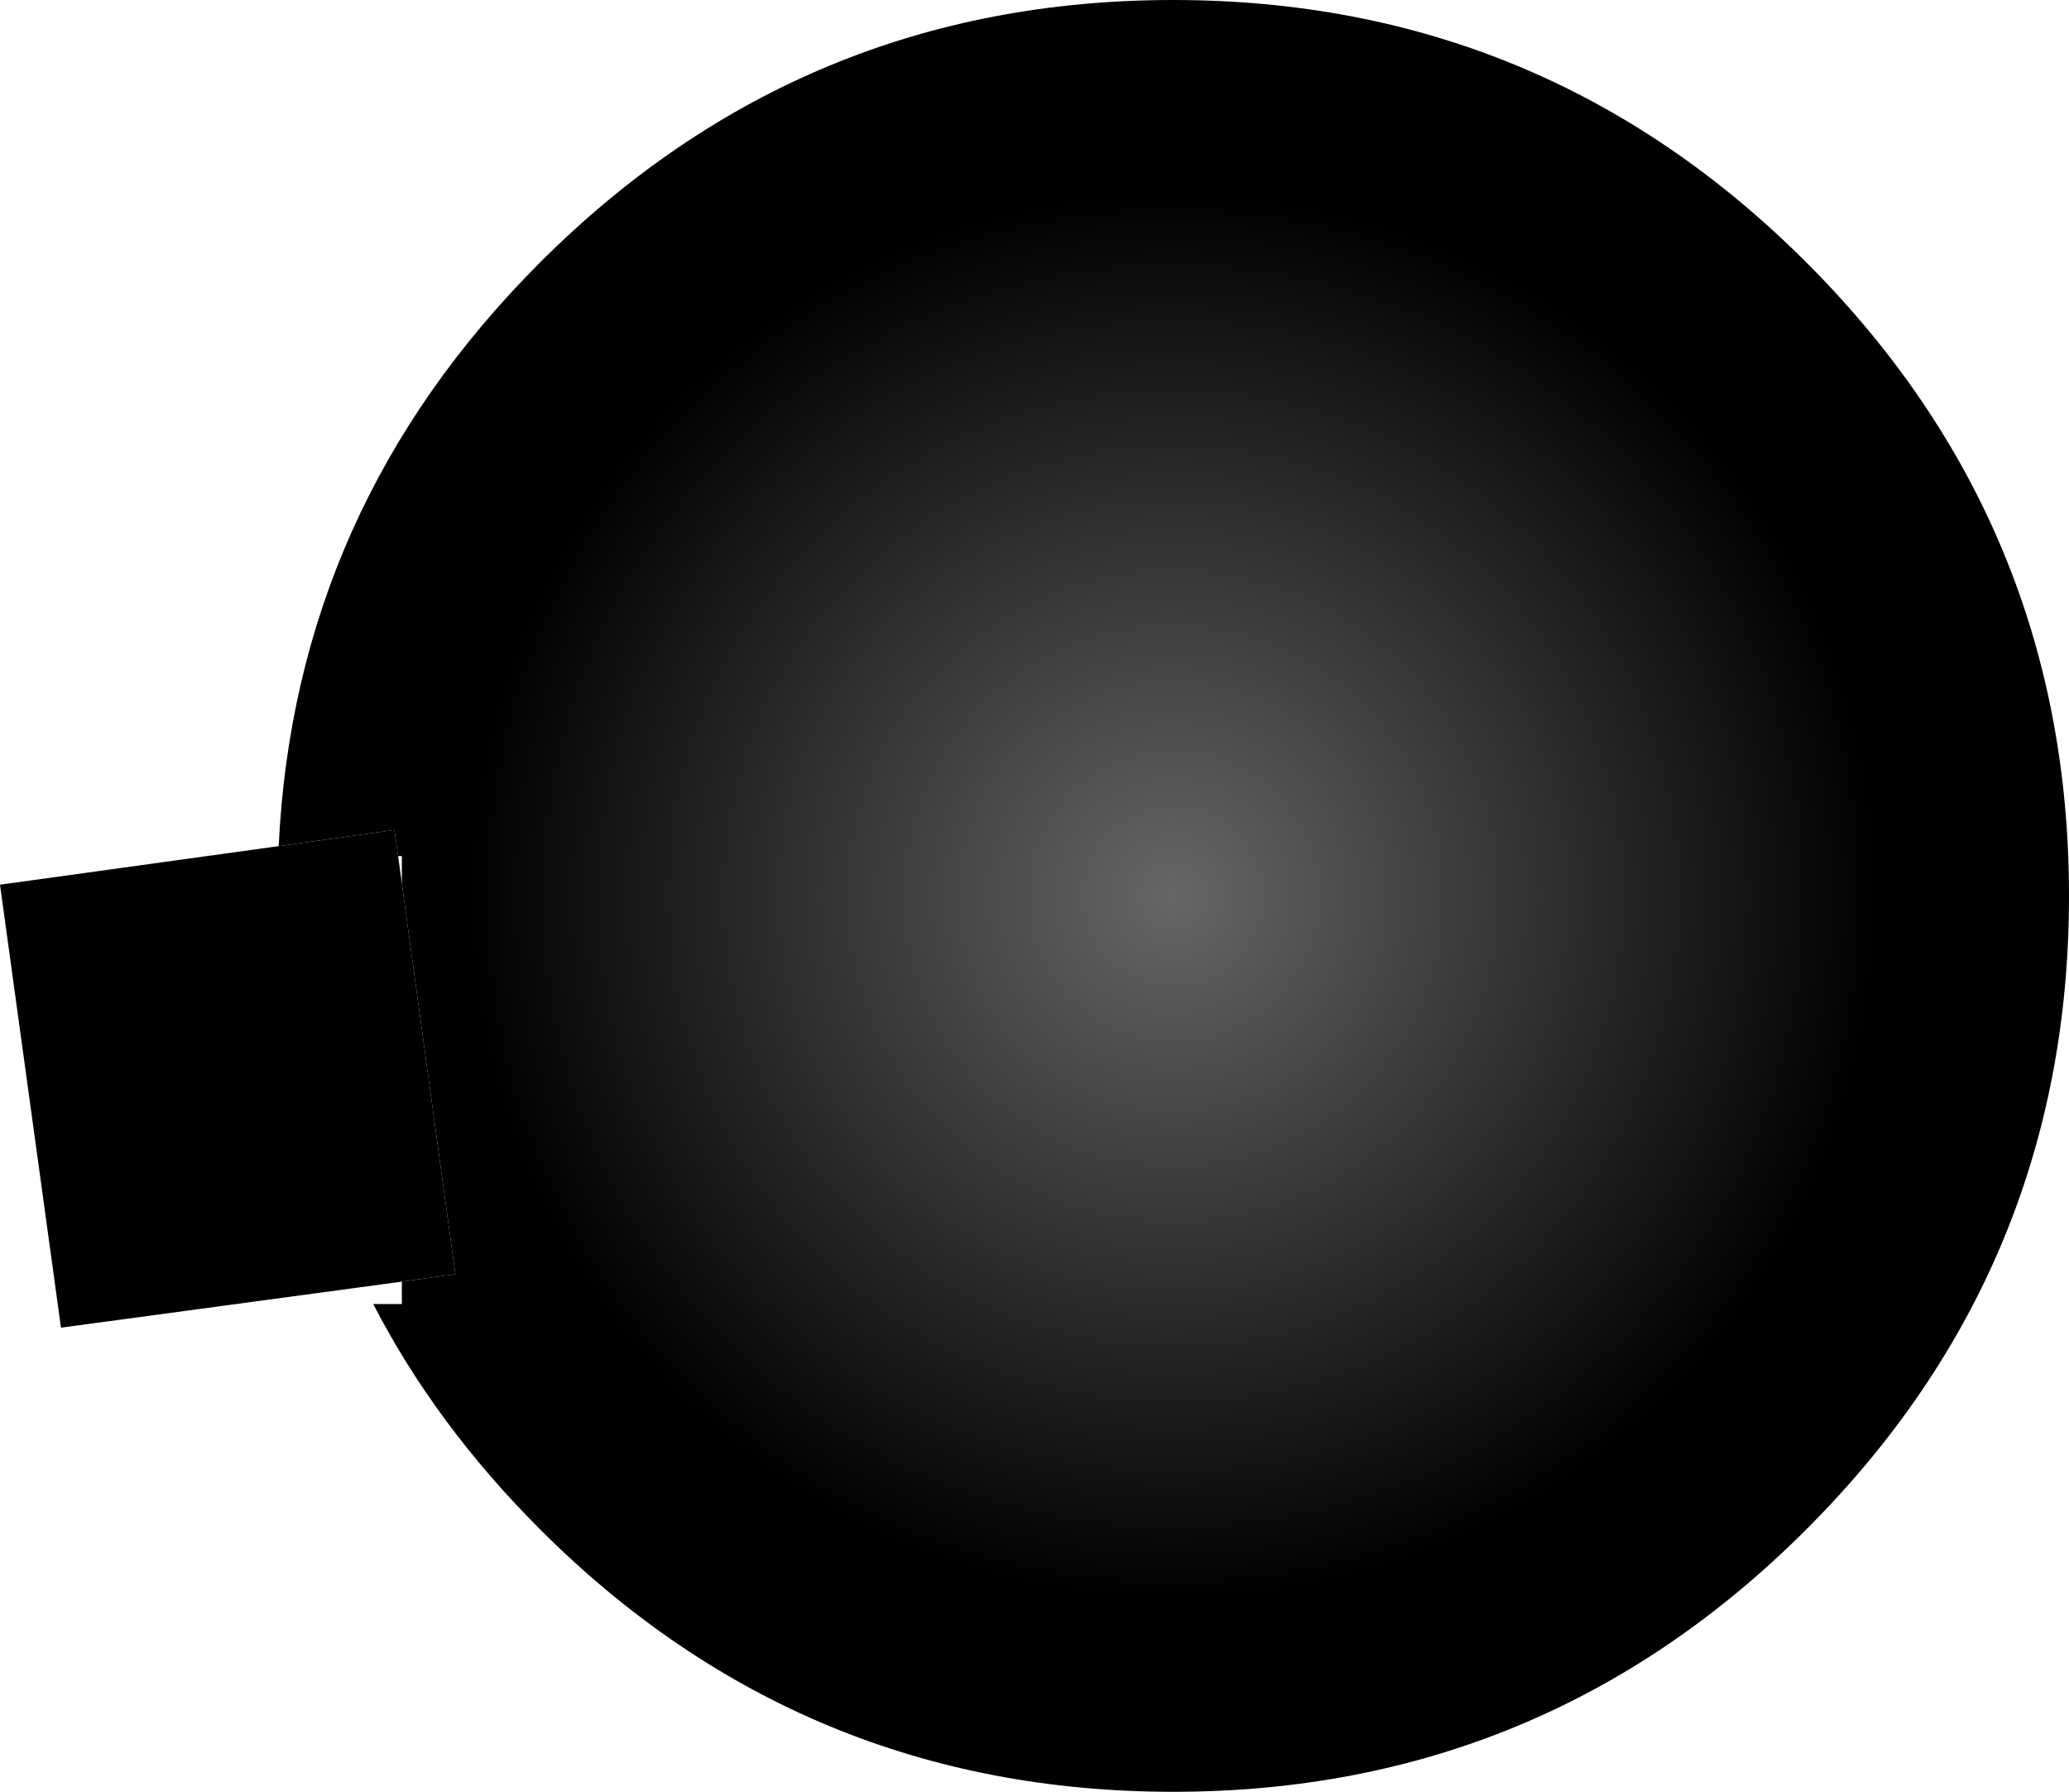 <?xml version="1.0" encoding="UTF-8" standalone="no"?>
<svg xmlns:xlink="http://www.w3.org/1999/xlink" height="72.0px" width="83.15px" xmlns="http://www.w3.org/2000/svg">
  <g transform="matrix(1.0, 0.0, 0.0, 1.0, -77.5, -48.6)">
    <path d="M88.7 82.6 Q89.35 69.0 99.2 59.15 109.75 48.6 124.65 48.6 139.55 48.6 150.1 59.15 160.65 69.7 160.65 84.6 160.65 99.5 150.1 110.05 139.55 120.6 124.65 120.6 109.75 120.6 99.2 110.05 95.0 105.85 92.5 101.0 L93.65 101.0 93.65 100.1 95.8 99.8 93.65 84.1 93.65 83.0 93.5 83.0 93.35 81.95 88.7 82.6" fill="url(#gradient0)" fill-rule="evenodd" stroke="none"/>
    <path d="M93.65 100.1 L79.95 101.95 77.5 84.15 88.7 82.6 93.35 81.95 93.5 83.0 93.65 84.1 95.8 99.8 93.65 100.1" fill="#000000" fill-rule="evenodd" stroke="none"/>
  </g>
  <defs>
    <radialGradient cx="0" cy="0" gradientTransform="matrix(0.044, 0.0, 0.0, 0.044, 124.65, 84.6)" gradientUnits="userSpaceOnUse" id="gradient0" r="819.2" spreadMethod="pad">
      <stop offset="0.0" stop-color="#666666"/>
      <stop offset="0.788" stop-color="#000000"/>
    </radialGradient>
  </defs>
</svg>
